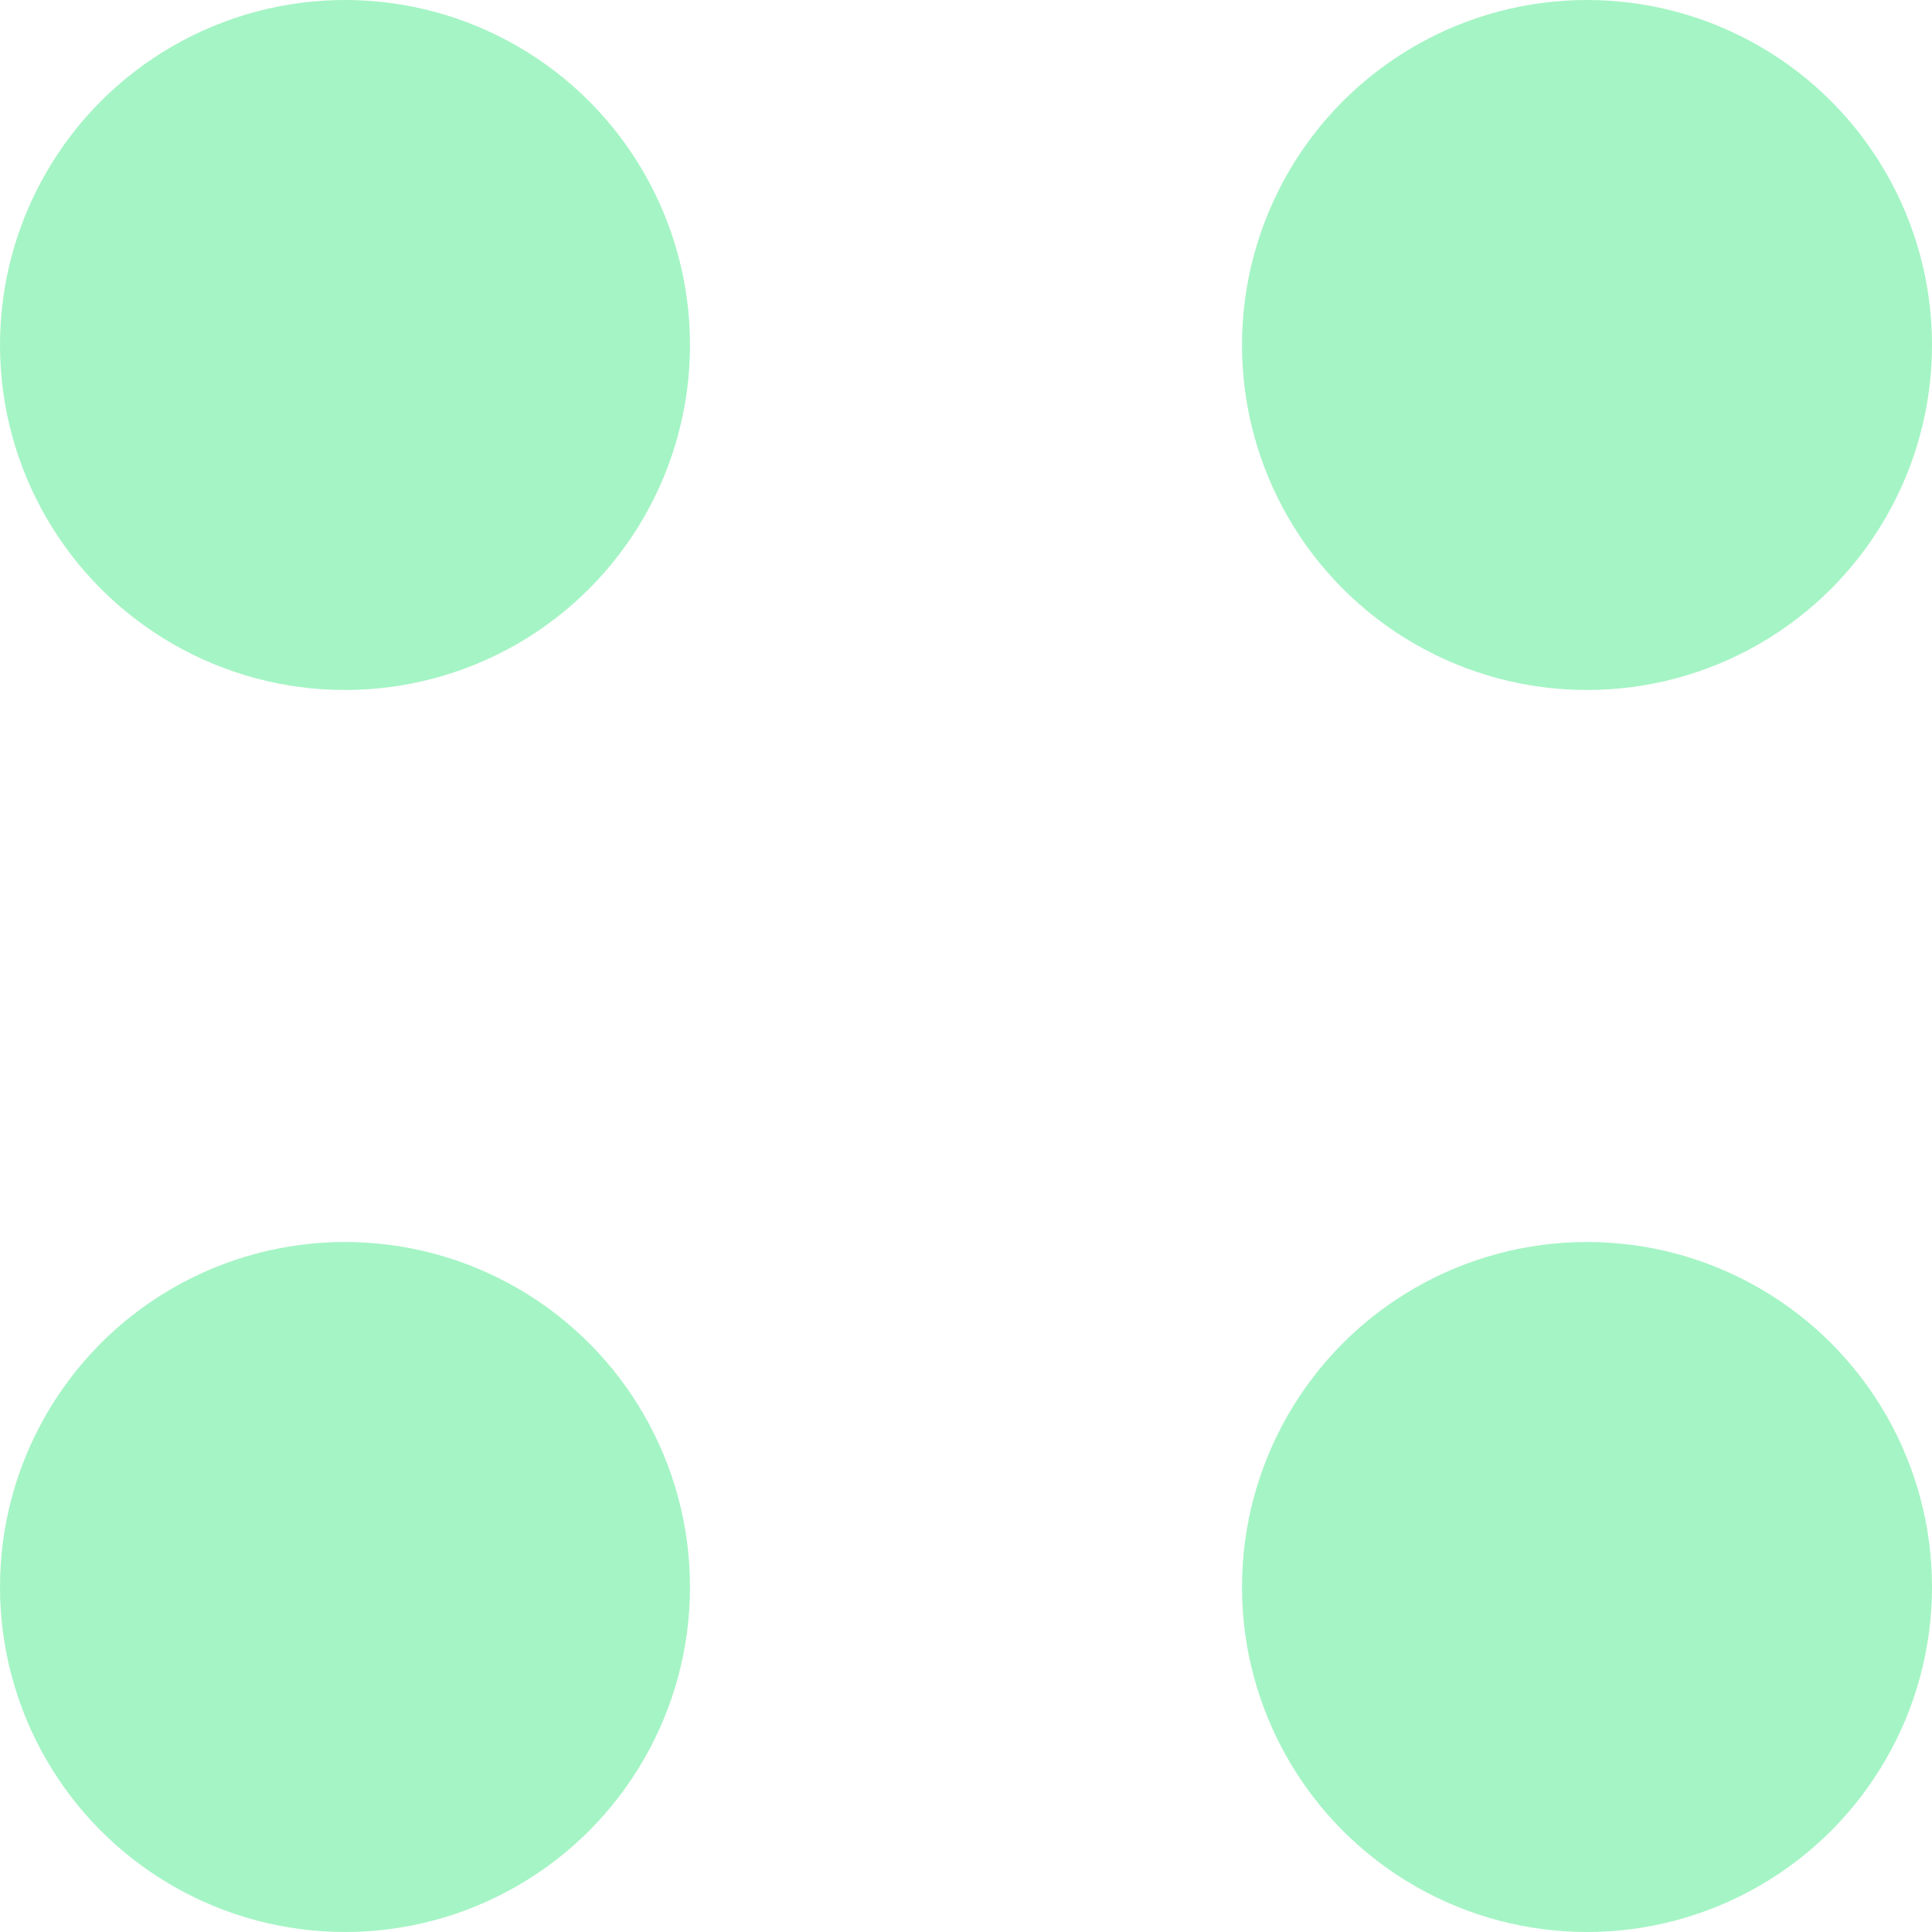 <svg width="240" height="240" viewBox="0 0 240 240" fill="none" xmlns="http://www.w3.org/2000/svg">
<g clip-path="url(#clip0_2_4462)">
<circle cx="42.857" cy="42.857" r="42.857" fill="#A5F4C5"/>
<circle cx="197.143" cy="42.857" r="42.857" fill="#A5F4C5"/>
<circle cx="42.857" cy="197.142" r="42.857" fill="#A5F4C5"/>
<circle cx="197.143" cy="197.142" r="42.857" fill="#A5F4C5"/>
</g>
<defs>
<clipPath id="clip0_2_4462">
<rect width="240" height="240" fill="white"/>
</clipPath>
</defs>
</svg>
